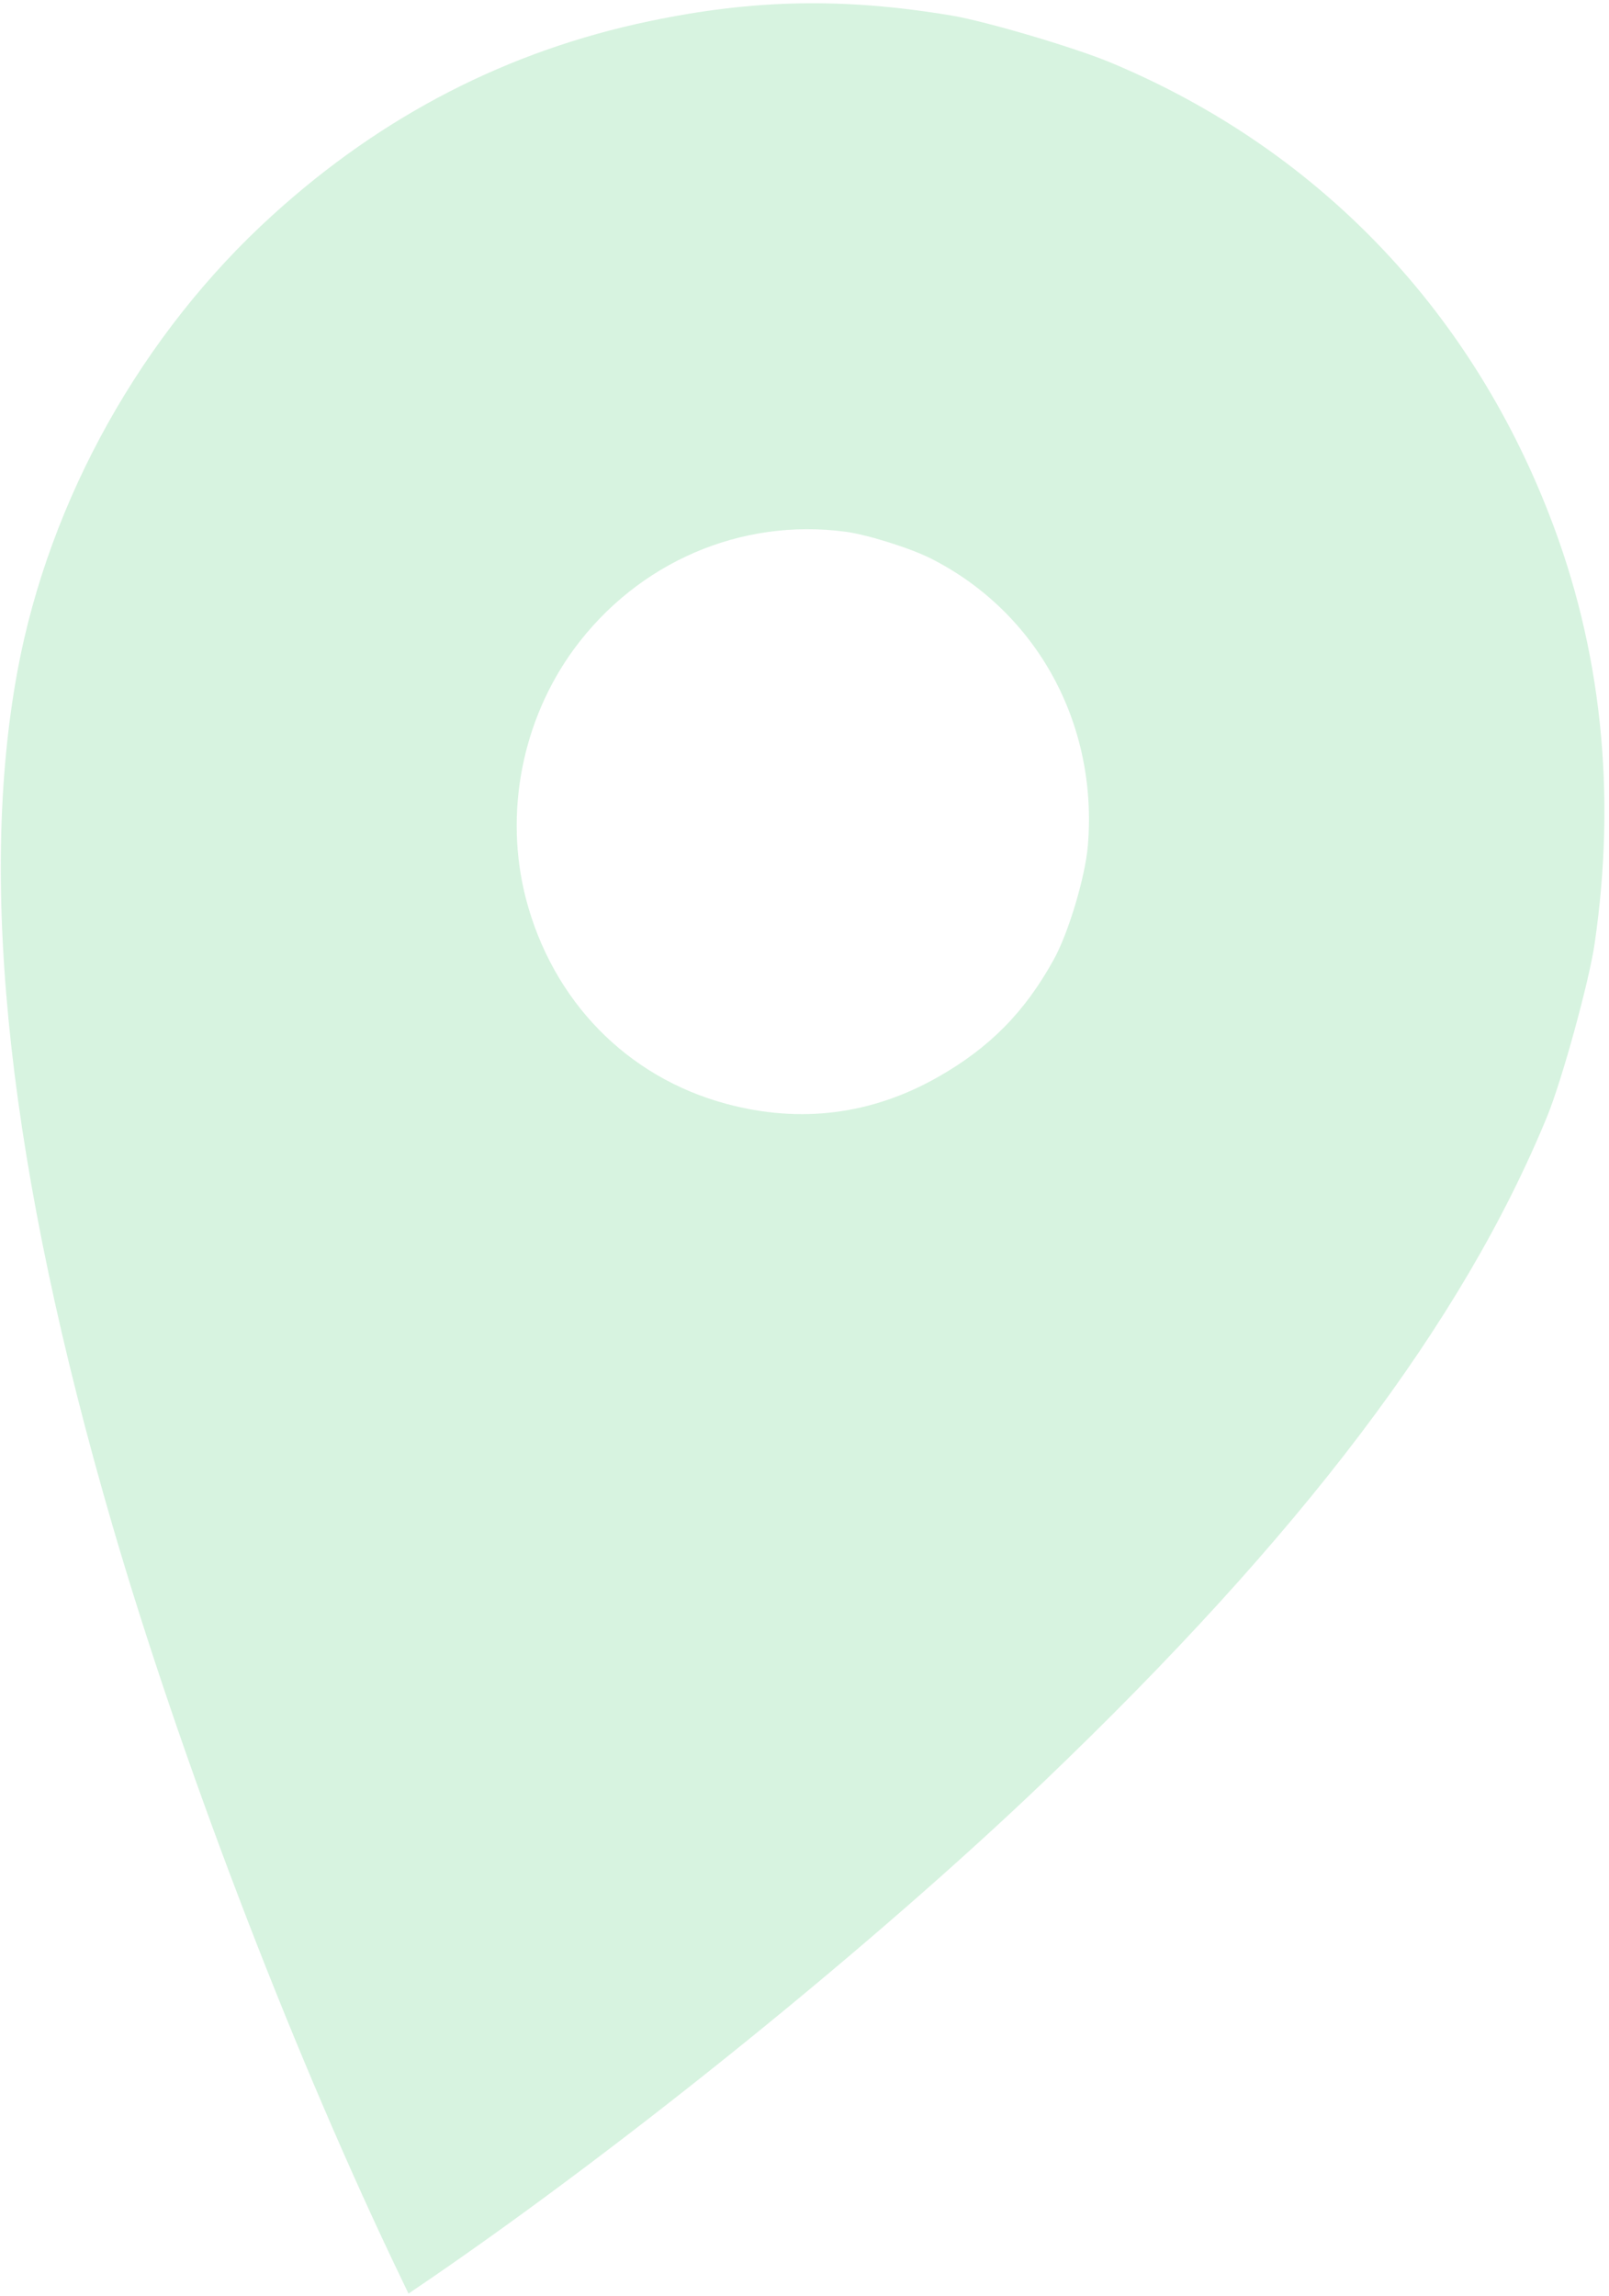<?xml version="1.0" encoding="UTF-8"?> <svg xmlns="http://www.w3.org/2000/svg" width="265" height="378" viewBox="0 0 265 378" fill="none"> <path d="M156.72 2.558C139.011 -0.392 124.264 -0.143 106.939 3.49C83.676 8.345 62.962 18.978 44.862 35.446C23.417 54.889 8.144 82.181 2.896 110.364C-3.695 145.931 1.494 192.763 18.556 251.252C29.659 289.234 47.313 335.573 64.549 371.897L67.277 377.6L71.022 375.057C103.585 352.723 144.135 319.892 171.901 293.339C214.439 252.645 240.853 217.782 254.821 183.783C257.242 177.87 261.706 161.663 262.622 155.428C266.264 130.564 263.766 106.787 255.135 84.668C241.829 50.456 216.685 24.486 183.253 10.438C177.288 7.903 162.505 3.536 156.72 2.558ZM153.358 91.972C170.767 100.791 180.846 119.14 179.171 139.192C178.757 144.297 175.979 153.62 173.527 158.017C168.806 166.575 163.006 172.48 154.466 177.325C143.581 183.498 131.877 185.01 119.665 181.739C103.258 177.345 90.994 164.769 86.604 147.902C82.999 133.895 85.96 118.549 94.552 106.83C105.059 92.567 122.02 85.25 139.23 87.536C142.879 88.024 149.961 90.247 153.358 91.972Z" fill="#00B33C" fill-opacity="0.16"></path> </svg> 